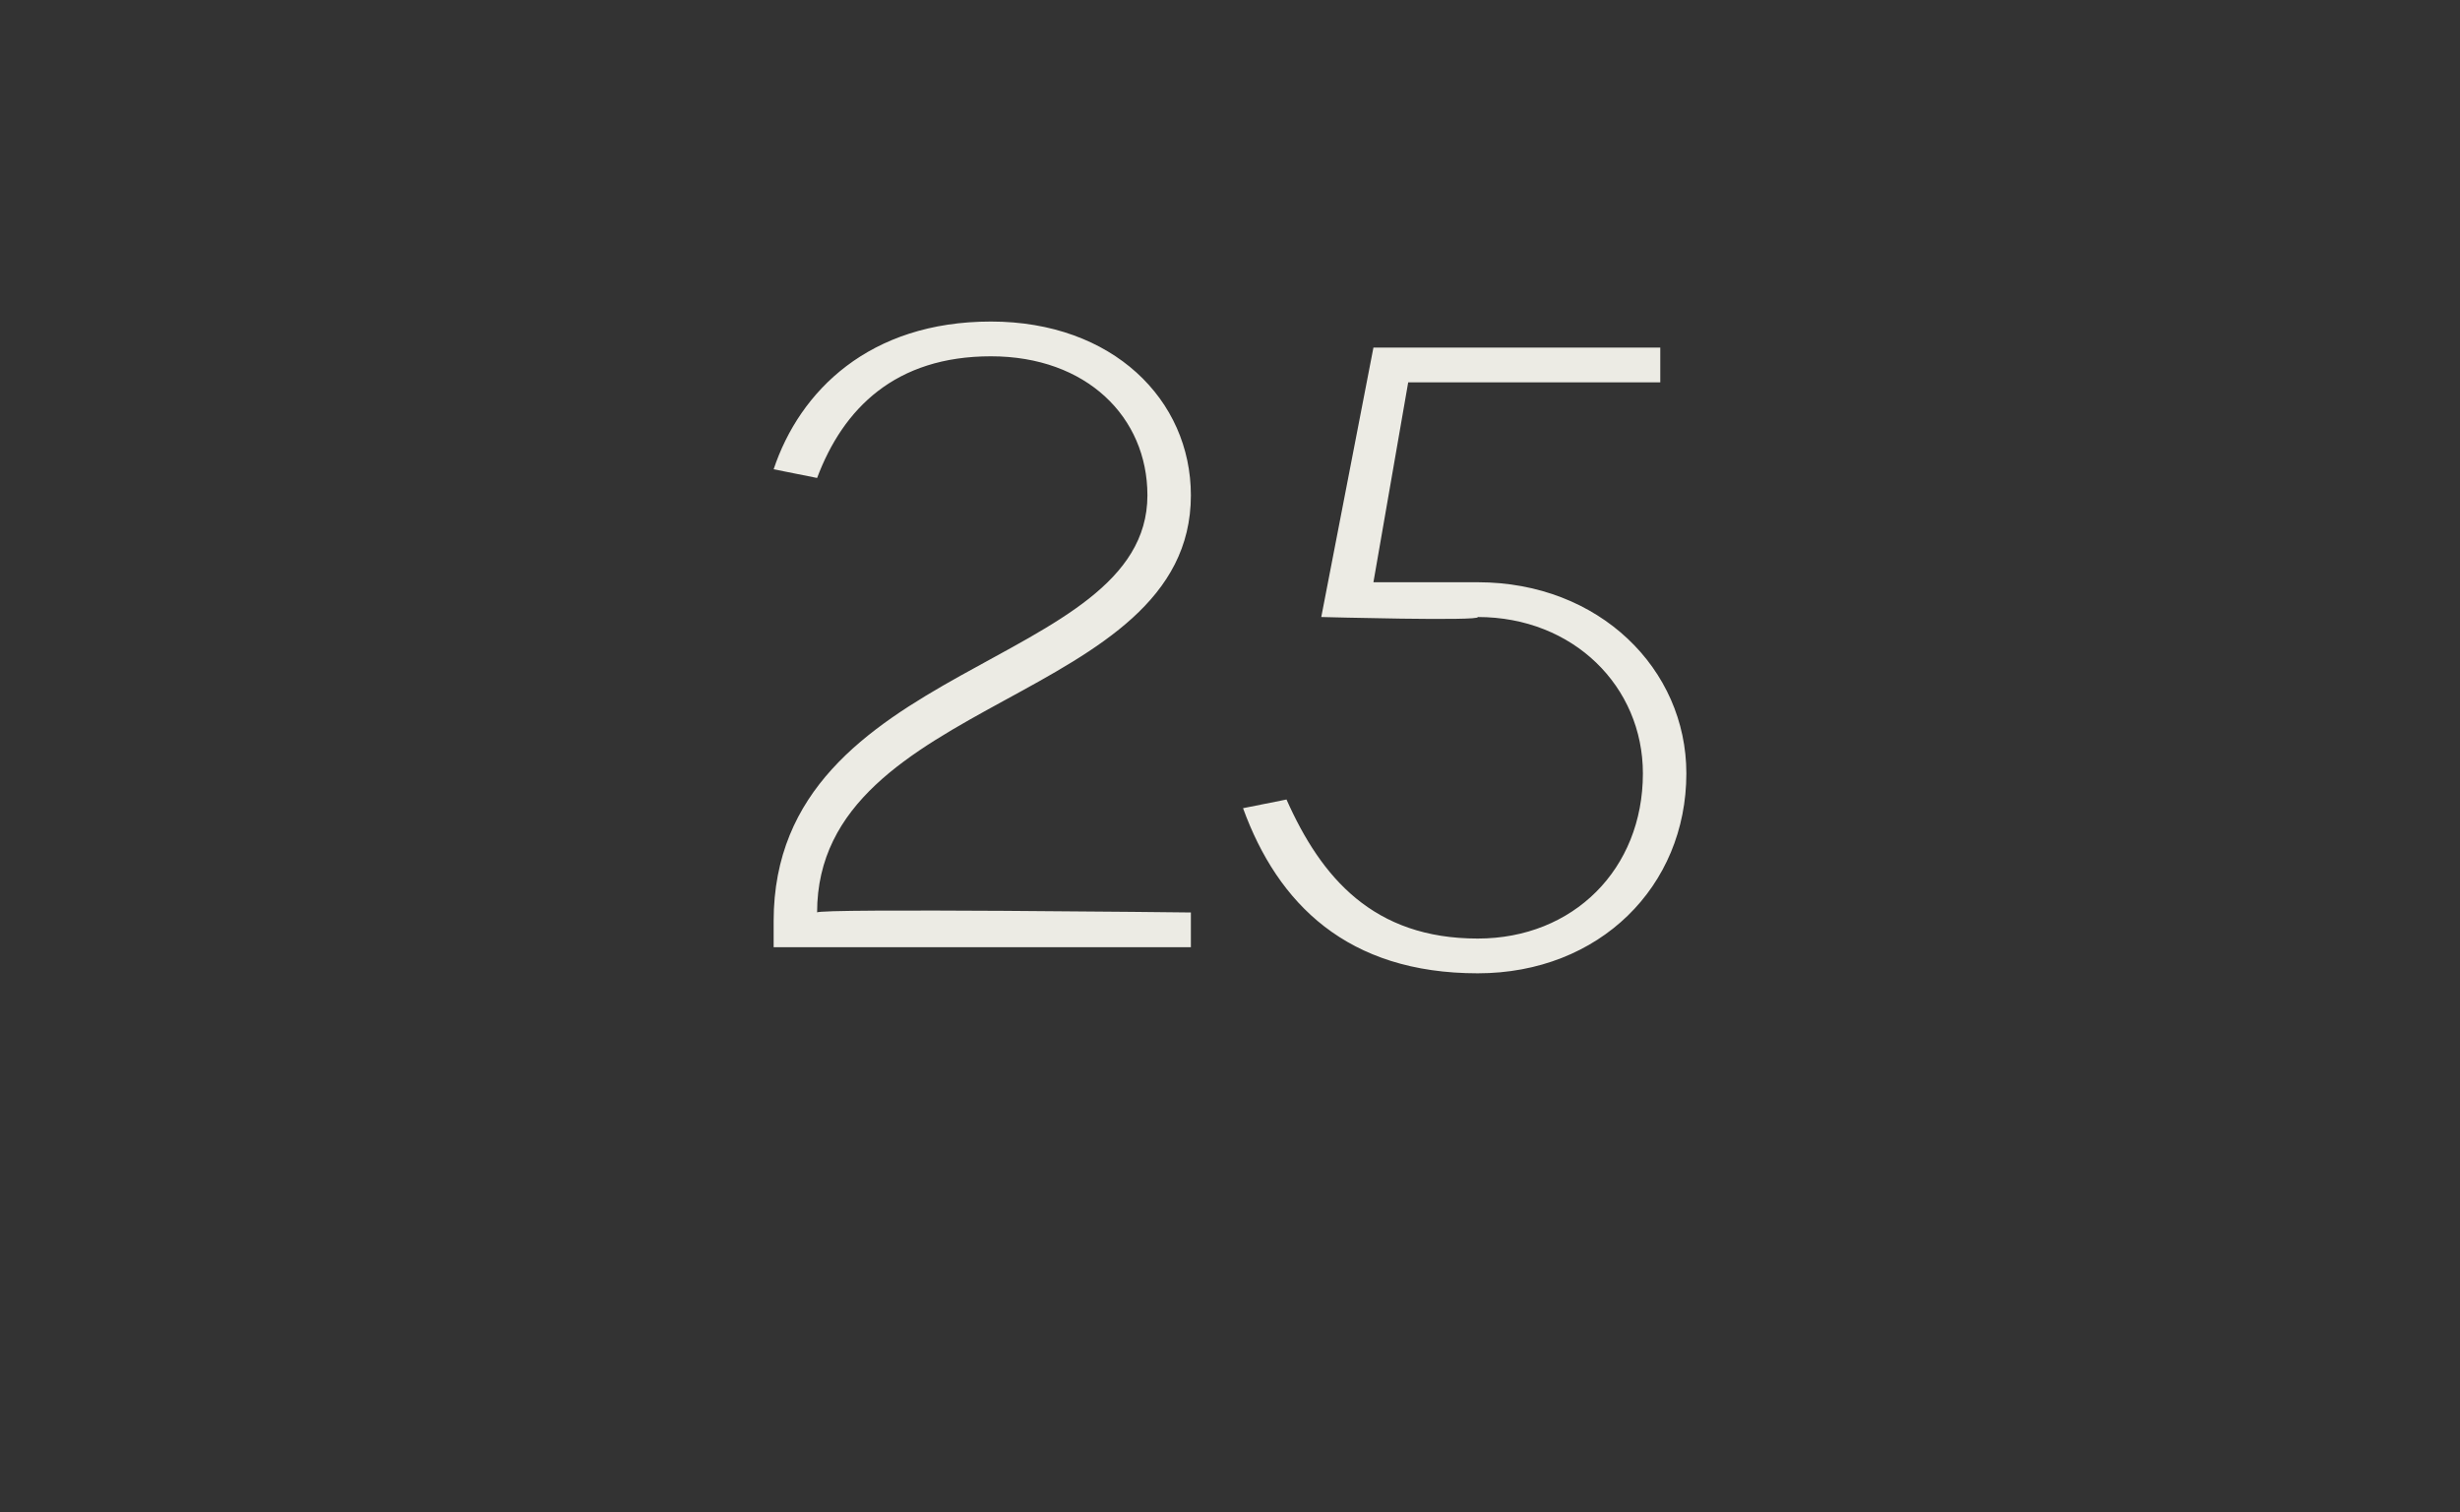 <?xml version="1.0" standalone="no"?><!DOCTYPE svg PUBLIC "-//W3C//DTD SVG 1.1//EN" "http://www.w3.org/Graphics/SVG/1.1/DTD/svg11.dtd"><svg xmlns="http://www.w3.org/2000/svg" version="1.1" width="28.3px" height="17.4px" viewBox="0 -4 28.3 17.4" style="top:-4px"><rect x="0" y="-4" width="28.3" height="17.4" fill="#333333" stroke="none"/><desc>25</desc><defs/><g id="Polygon64290"><path d="m11.4.1c-1.1 0-1.7.6-2 1.4l-.5-.1C9.2.5 10-.3 11.4-.3c1.4 0 2.3.9 2.3 2c0 2.4-4.3 2.3-4.3 4.8c0-.05 4.3 0 4.3 0v.4H8.9v-.3c0-3 4.3-2.9 4.3-4.9c0-.9-.7-1.6-1.8-1.6zm3.8 3l.6-3.1h3.3v.4h-2.9l-.4 2.3h1.2c1.4 0 2.4 1 2.4 2.2c0 1.3-1 2.3-2.4 2.3c-1.5 0-2.3-.8-2.7-1.9l.5-.1c.4.9 1 1.6 2.2 1.6c1.1 0 1.9-.8 1.9-1.9c0-1-.8-1.8-1.9-1.8c.05.05-1.8 0-1.8 0z" stroke="none" fill="#ecebe4"/></g></svg>